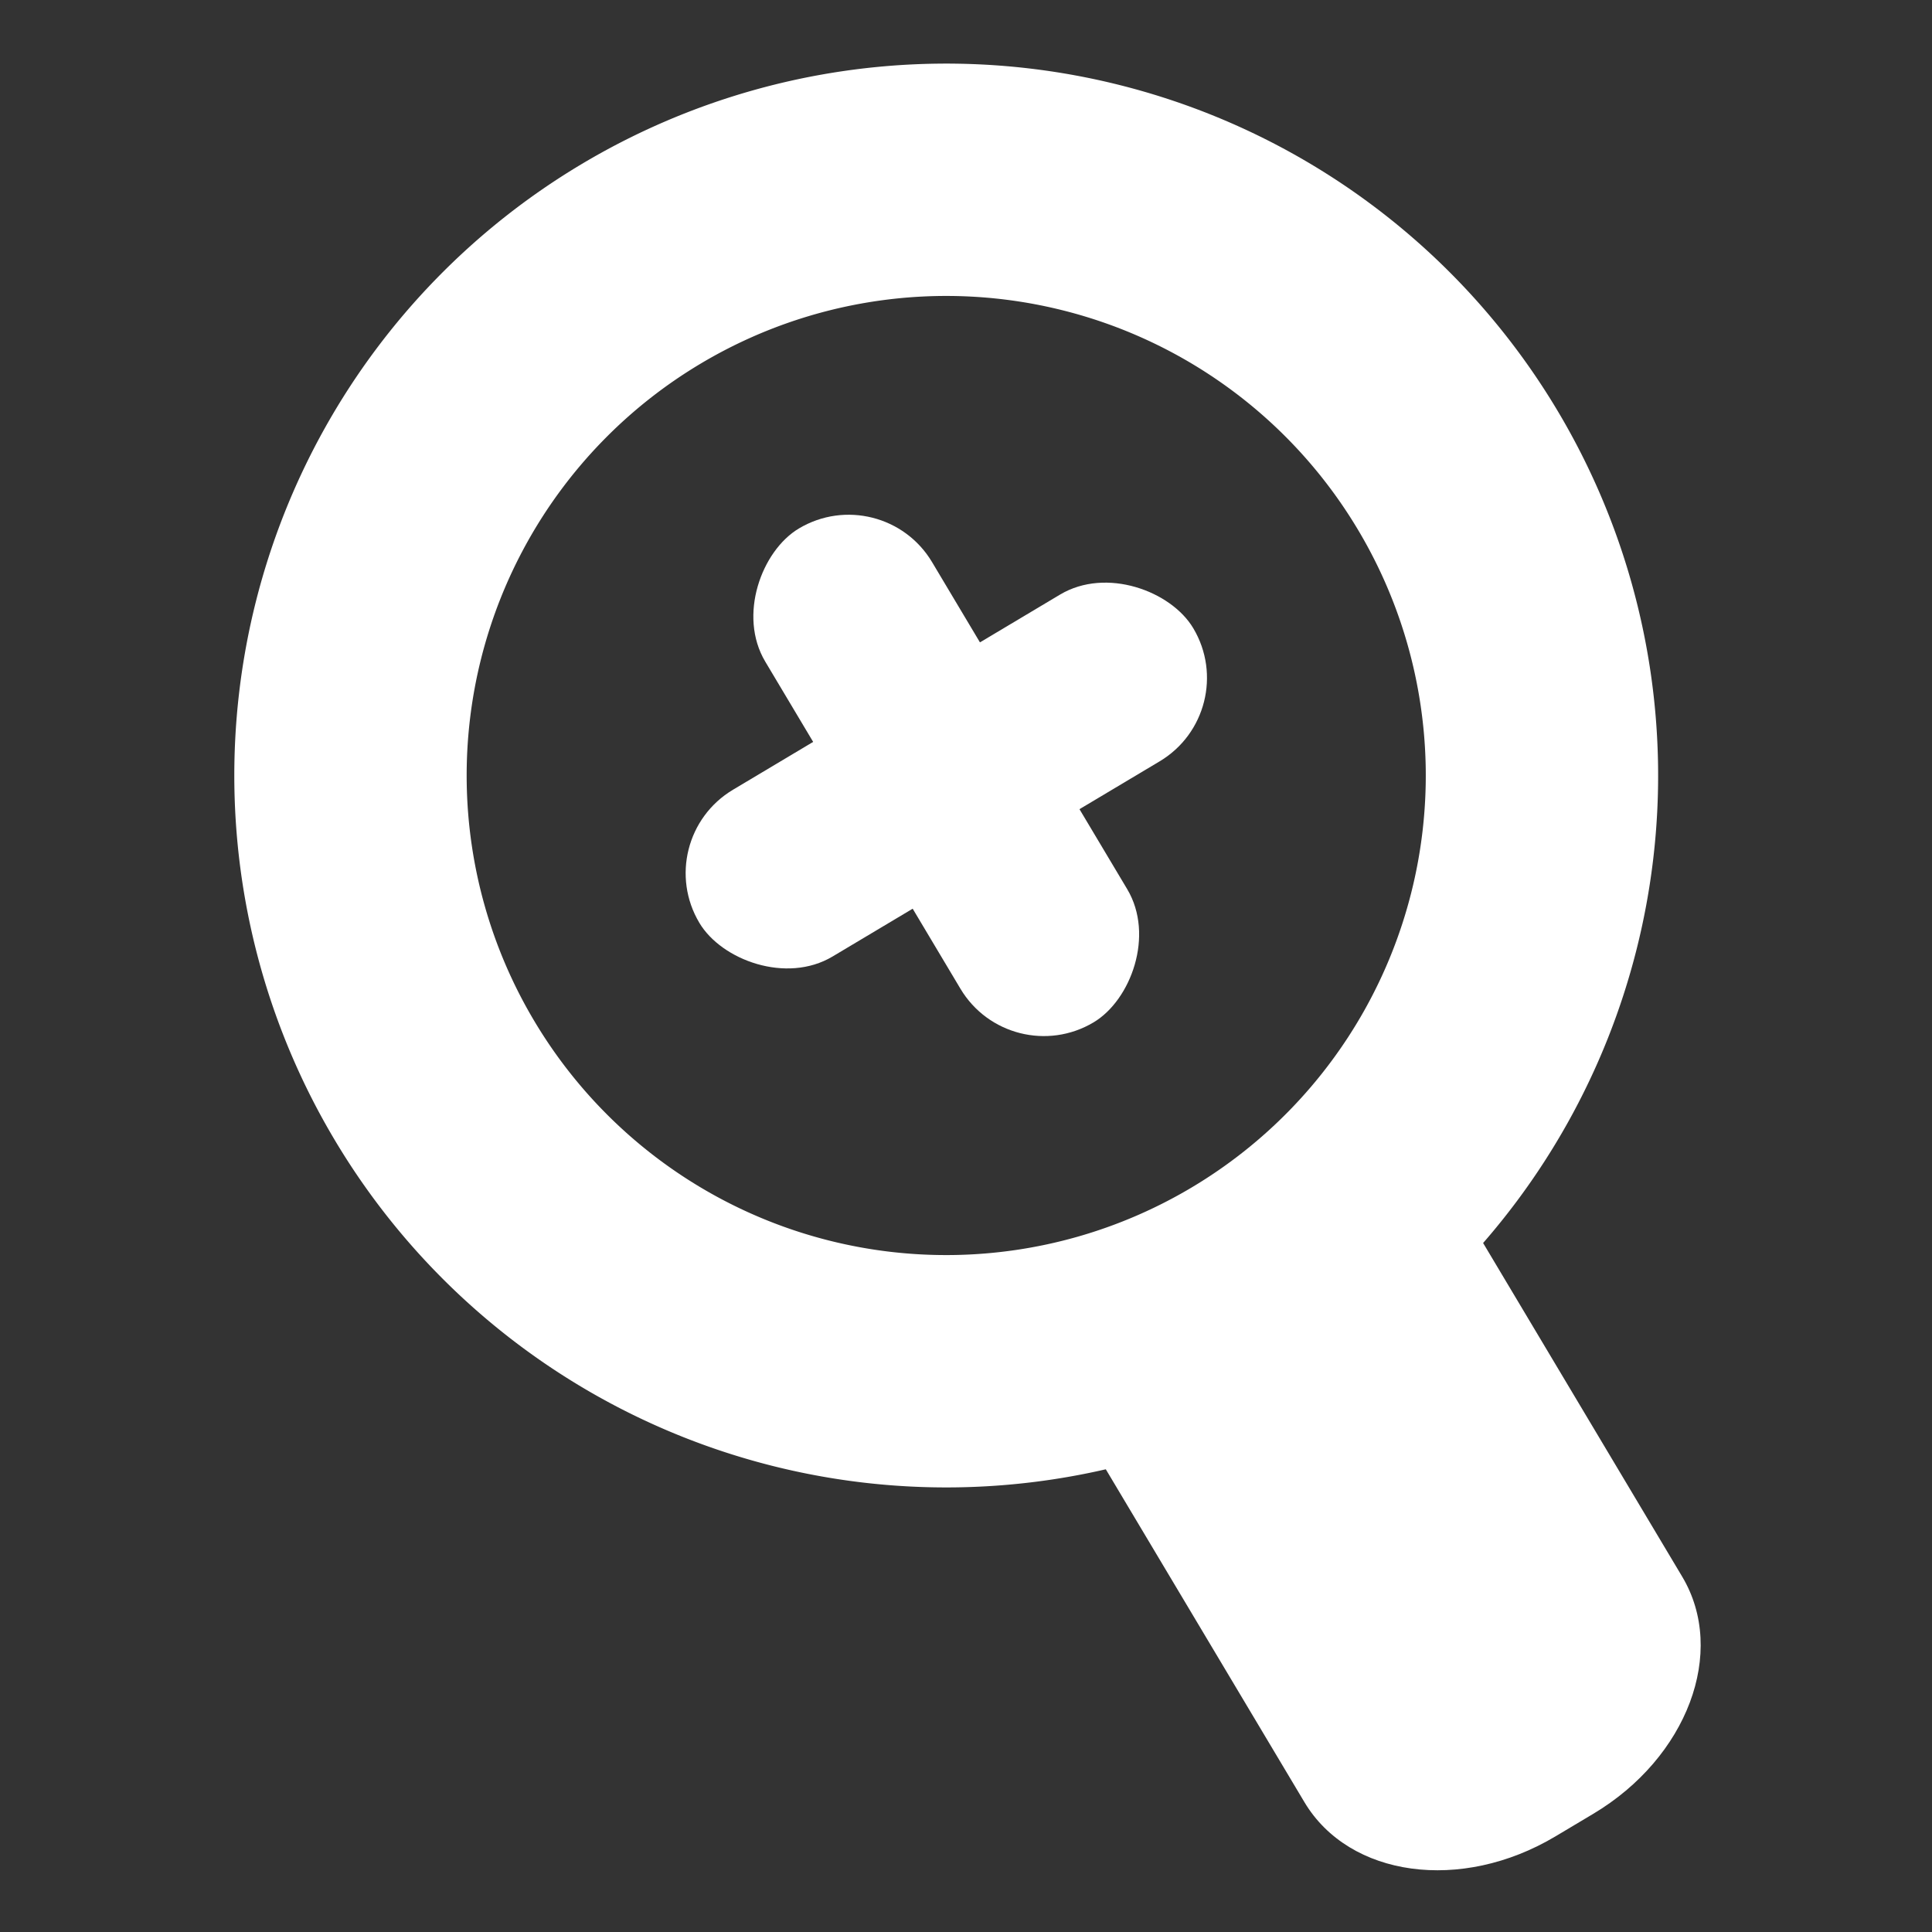 <?xml version="1.0" encoding="UTF-8" standalone="no"?>
<!-- Created with Inkscape (http://www.inkscape.org/) -->

<svg
   width="50"
   height="50"
   viewBox="0 0 13.229 13.229"
   version="1.1"
   id="svg5"
   sodipodi:docname="magnifier.svg"
   inkscape:version="1.1 (c68e22c387, 2021-05-23)"
   xmlns:inkscape="http://www.inkscape.org/namespaces/inkscape"
   xmlns:sodipodi="http://sodipodi.sourceforge.net/DTD/sodipodi-0.dtd"
   xmlns="http://www.w3.org/2000/svg"
   xmlns:svg="http://www.w3.org/2000/svg">
  <rect x="0" y="0" width="13.229" height="13.229" fill="#333333" stroke="none"/>
  <sodipodi:namedview
     id="namedview9"
     pagecolor="#505050"
     bordercolor="#eeeeee"
     borderopacity="1"
     inkscape:pageshadow="0"
     inkscape:pageopacity="0"
     inkscape:pagecheckerboard="0"
     showgrid="false"
     inkscape:zoom="7.26"
     inkscape:cx="-1.7217631"
     inkscape:cy="28.650138"
     inkscape:window-width="1920"
     inkscape:window-height="1008"
     inkscape:window-x="-8"
     inkscape:window-y="-8"
     inkscape:window-maximized="1"
     inkscape:current-layer="svg5" />
  <defs
     id="defs2" />
  <g
     id="g3035-7"
     transform="rotate(-30.824,7.337,5.338)">
    <path
       id="rect846-4"
       style="fill:#ffffff;stroke-width:4.927;stroke-linecap:round;paint-order:stroke fill markers"
       d="M 19.316,34.402 V 45.916 C 19.316,48.179 21.598,50 24.432,50 h 1.137 c 2.834,0 5.115,-1.821 5.115,-4.084 V 34.402 Z"
       transform="scale(0.265)" />
    <path
       id="path1603-8"
       style="fill:#ffffff;fill-opacity:1;stroke:none;stroke-width:0.262;stroke-linecap:round;stroke-miterlimit:4;stroke-dasharray:none;paint-order:stroke fill markers"
       d="M 6.615,0 A 4.874,4.874 0 0 0 1.74,4.874 4.874,4.874 0 0 0 6.615,9.749 4.874,4.874 0 0 0 11.489,4.874 4.874,4.874 0 0 0 6.615,0 Z m 0,1.591 A 3.283,3.283 0 0 1 9.898,4.874 3.283,3.283 0 0 1 6.615,8.158 3.283,3.283 0 0 1 3.331,4.874 3.283,3.283 0 0 1 6.615,1.591 Z" />
    <rect
       style="fill:#ffffff;fill-opacity:1;stroke:none;stroke-width:0.265;stroke-linecap:round;stroke-miterlimit:4;stroke-dasharray:none;paint-order:stroke fill markers"
       id="rect2925-7"
       width="3.938"
       height="1.33"
       x="4.646"
       y="4.21"
       ry="0.665" />
    <rect
       style="fill:#ffffff;fill-opacity:1;stroke:none;stroke-width:0.265;stroke-linecap:round;stroke-miterlimit:4;stroke-dasharray:none;paint-order:stroke fill markers"
       id="rect2925-1-0"
       width="3.938"
       height="1.33"
       x="-6.843"
       y="5.95"
       ry="0.665"
       transform="rotate(-90)" />
  </g>
</svg>
